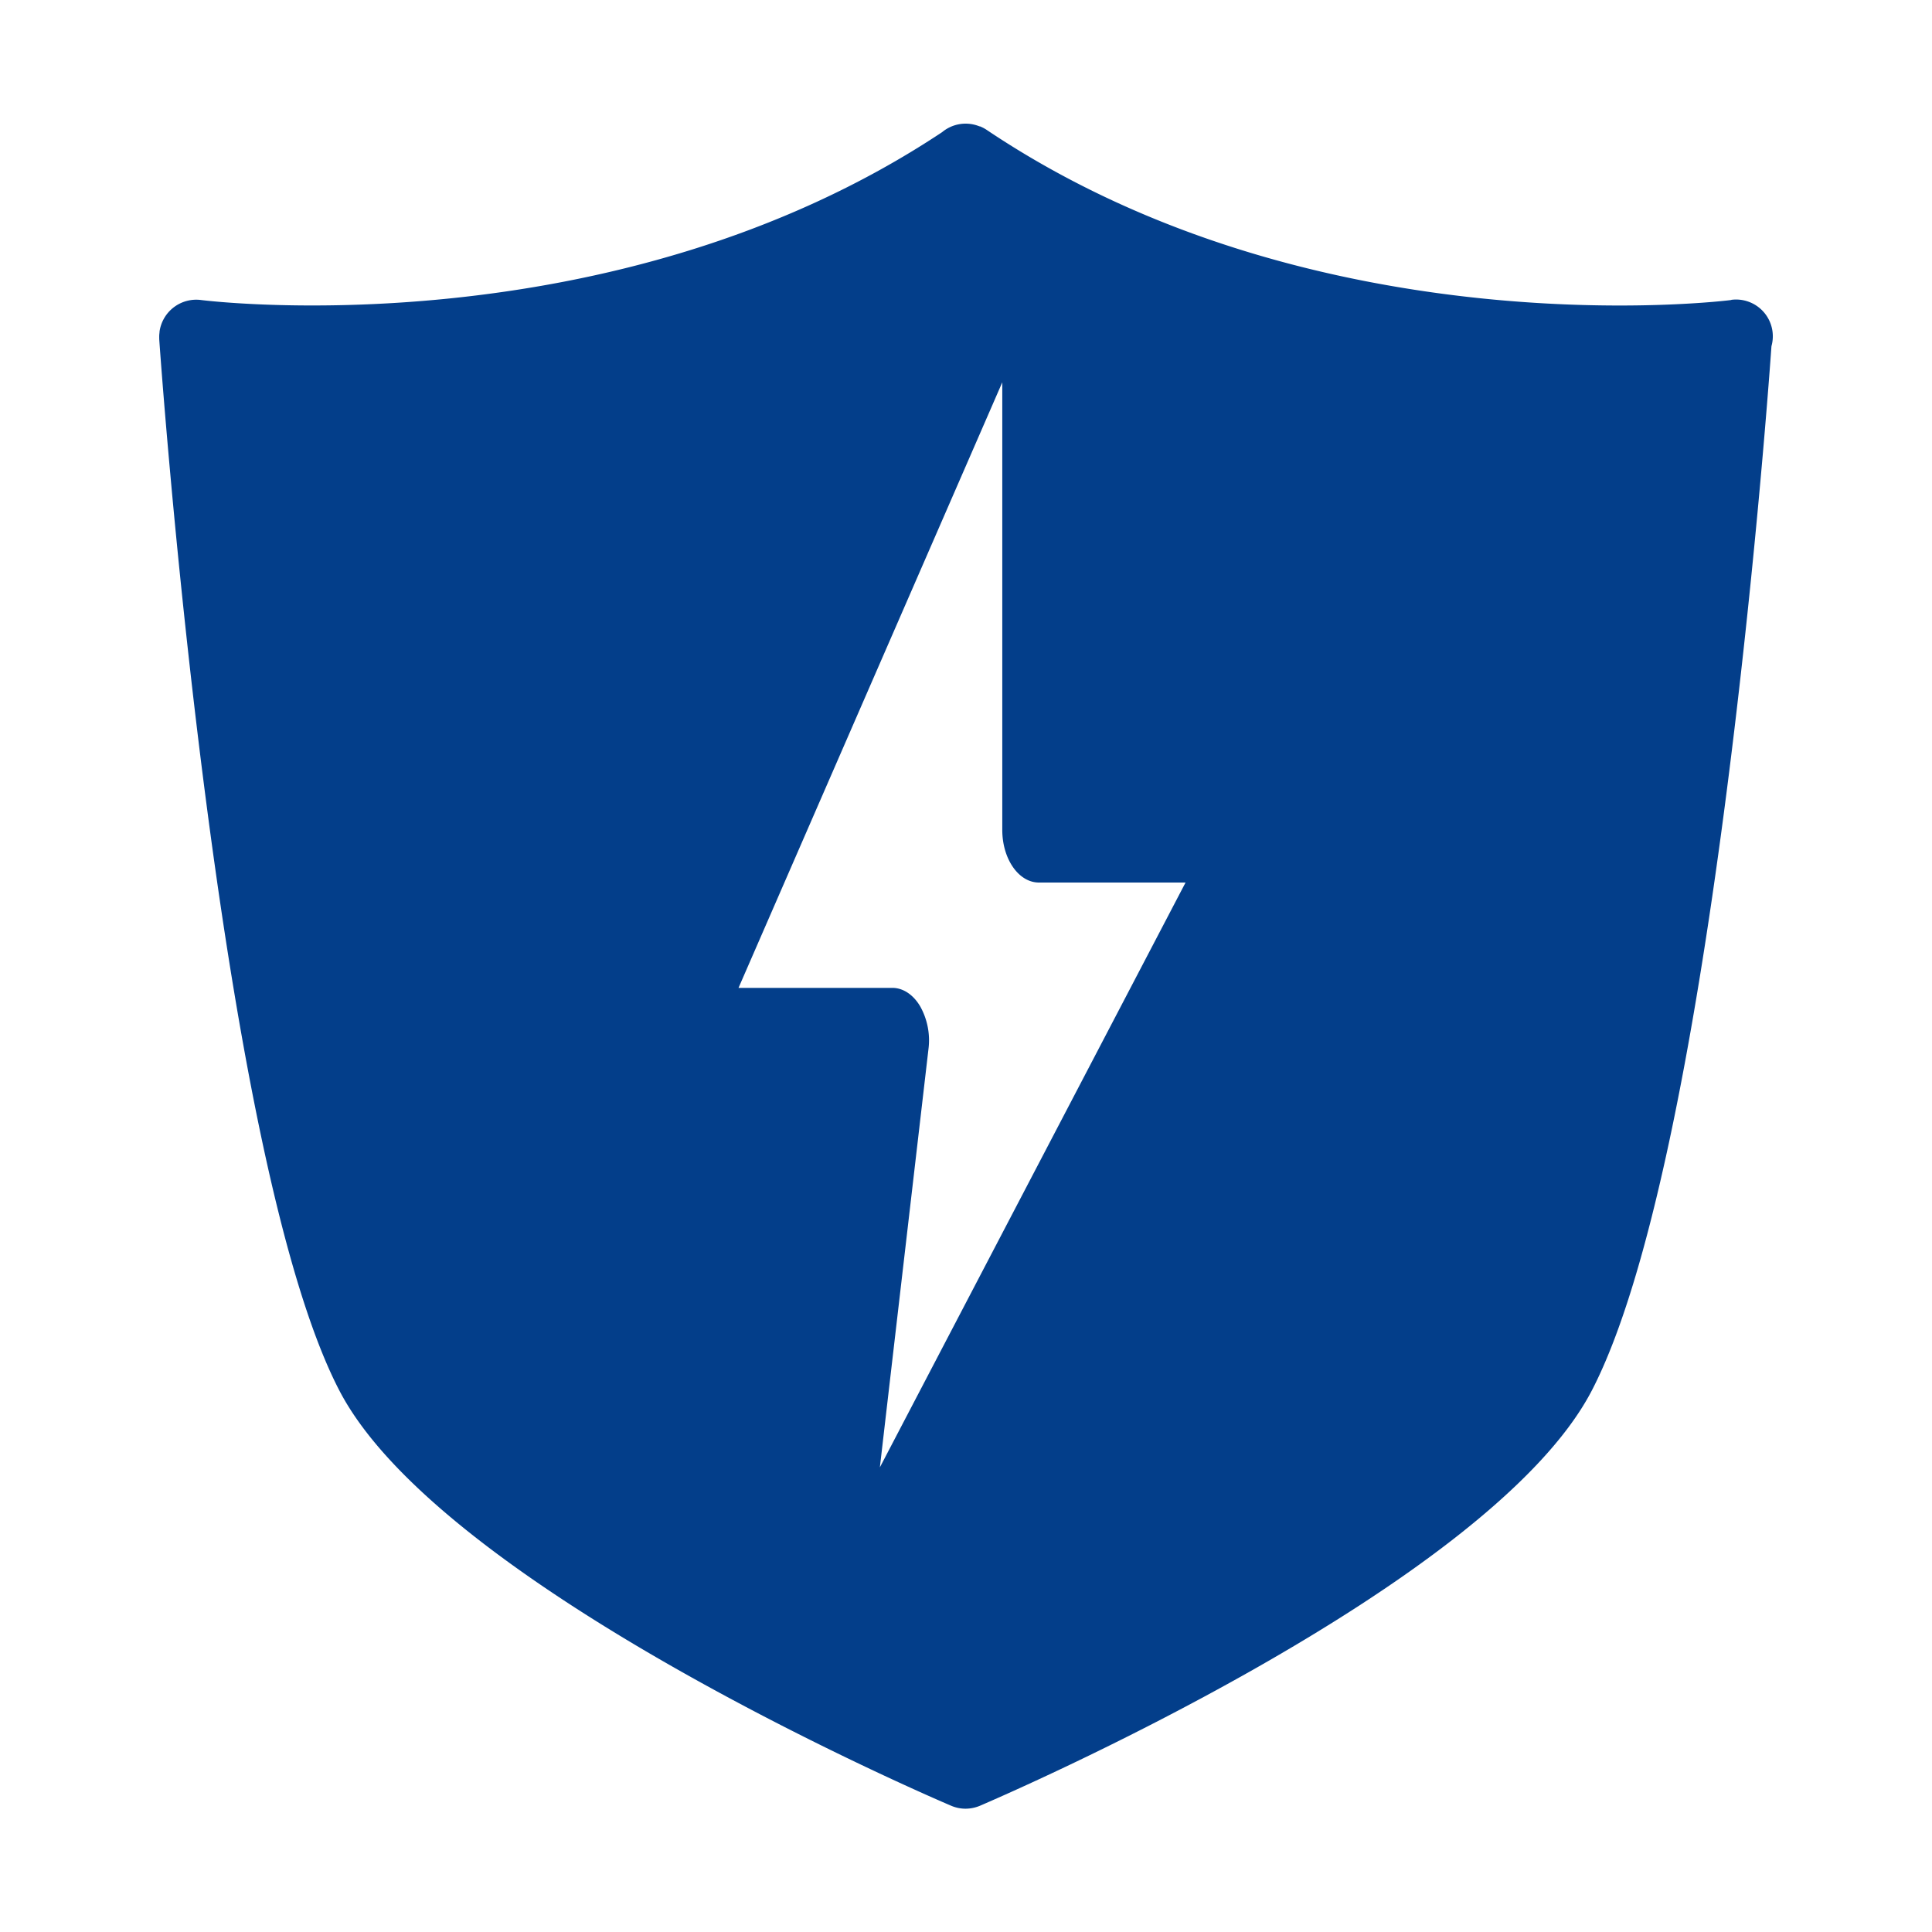 <svg xmlns="http://www.w3.org/2000/svg" id="Layer_1" data-name="Layer 1" viewBox="0 0 500 500"><defs><style>.cls-1{fill:#033e8a;}</style></defs><path class="cls-1" d="M448.05,77.64c-1,.16-107.12,13.4-192.66-44a9.83,9.83,0,0,0-1.75-.93l-.11,0-.55-.2a9.52,9.52,0,0,0-9.16,1.69C158.41,90.94,53,77.78,52,77.64A9.6,9.6,0,0,0,41.29,85.8c0,.32-.07.65-.08,1s0,.65,0,1c.14,2.09,14.66,210.46,46.58,272,26.3,50.84,153,105.24,158.38,107.53a9.51,9.51,0,0,0,3.71.76,9.75,9.75,0,0,0,3.73-.76C259,465,385.69,410.61,412,359.79c30.57-59,45-249.46,46.45-270.19a9.51,9.51,0,0,0-10.4-12ZM227.71,379.75l1.5-12.95,11.08-95.33a18,18,0,0,0-2.13-11c-1.79-3.05-4.44-4.81-7.23-4.81h-39.8l58.53-134.38,9.73-22.34V214.78c0,7.53,4.24,13.62,9.48,13.62h37.95L246.58,343.65Z"></path></svg>